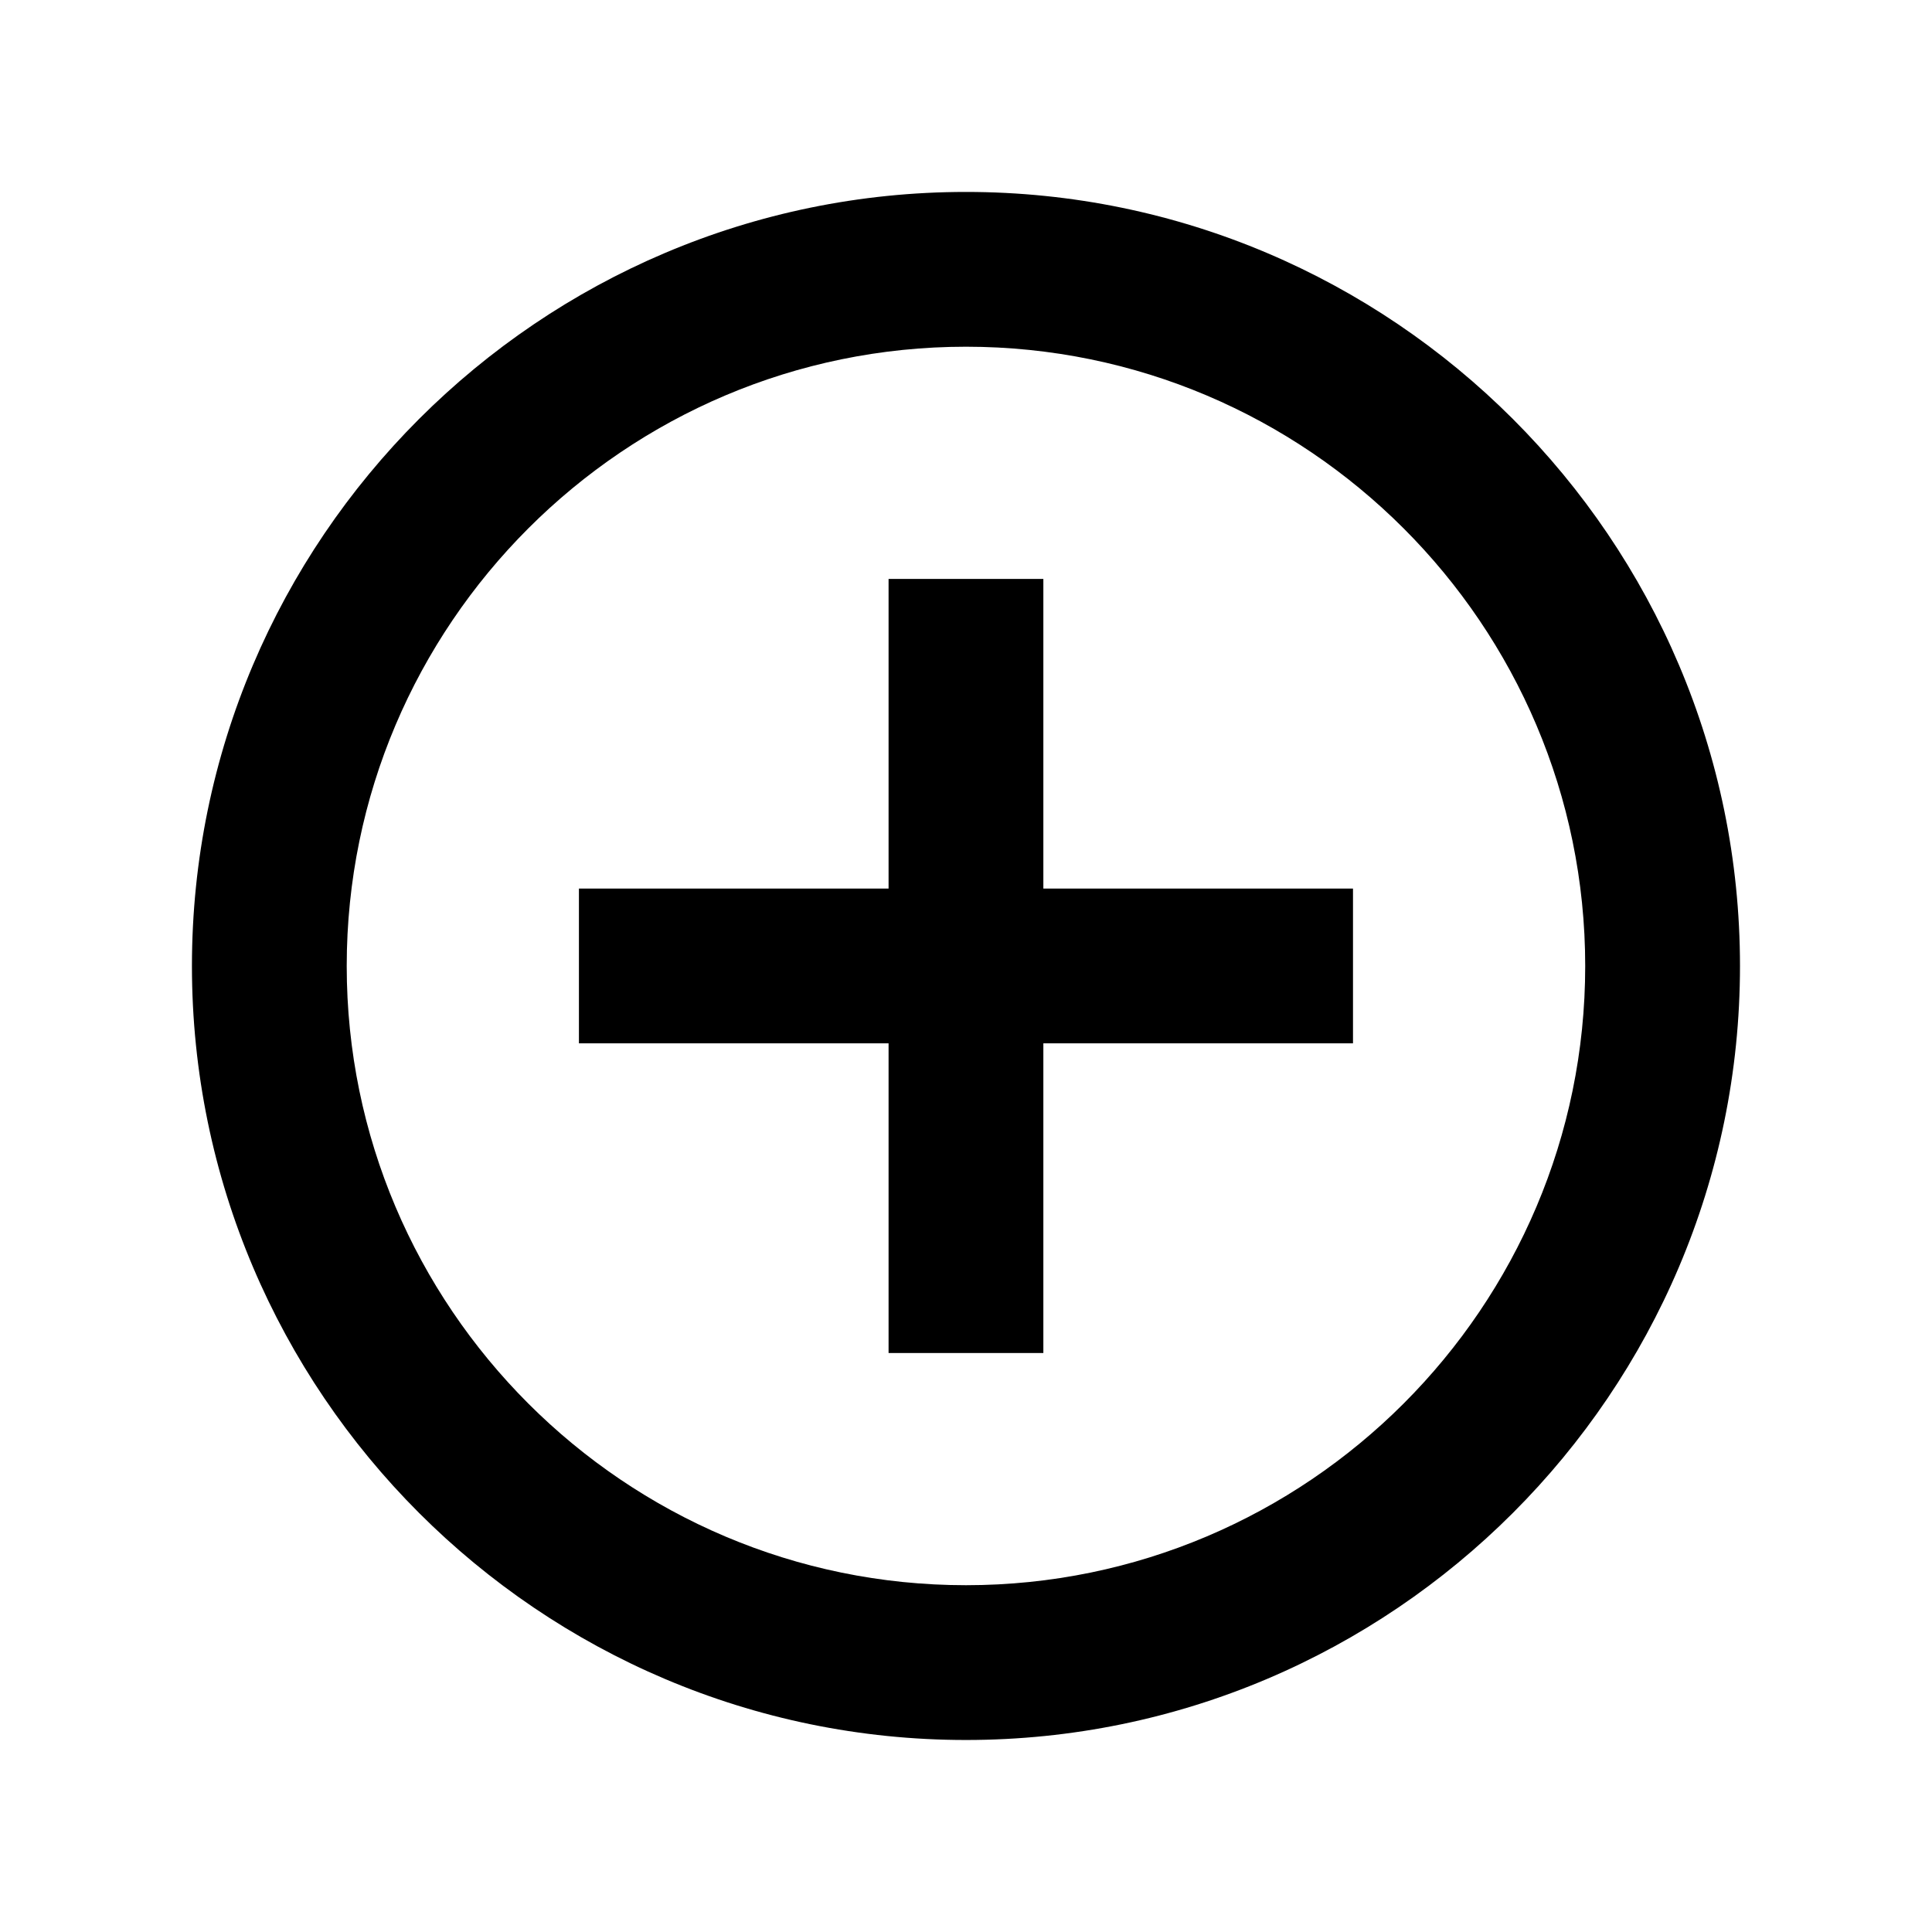 <svg width="26" height="26" viewBox="0 0 26 26" fill="none" xmlns="http://www.w3.org/2000/svg">
<path d="M14.041 7.791H11.958V11.958H7.791V14.041H11.958V18.208H14.041V14.041H18.208V11.958H14.041V7.791ZM13 2.583C7.26 2.583 2.583 7.26 2.583 13C2.583 18.739 7.26 23.416 13 23.416C18.739 23.416 23.416 18.739 23.416 13C23.416 7.26 18.739 2.583 13 2.583ZM13 21.333C8.406 21.333 4.666 17.593 4.666 13C4.666 8.406 8.406 4.666 13 4.666C17.593 4.666 21.333 8.406 21.333 13C21.333 17.593 17.593 21.333 13 21.333Z" fill="black"/>
</svg>
